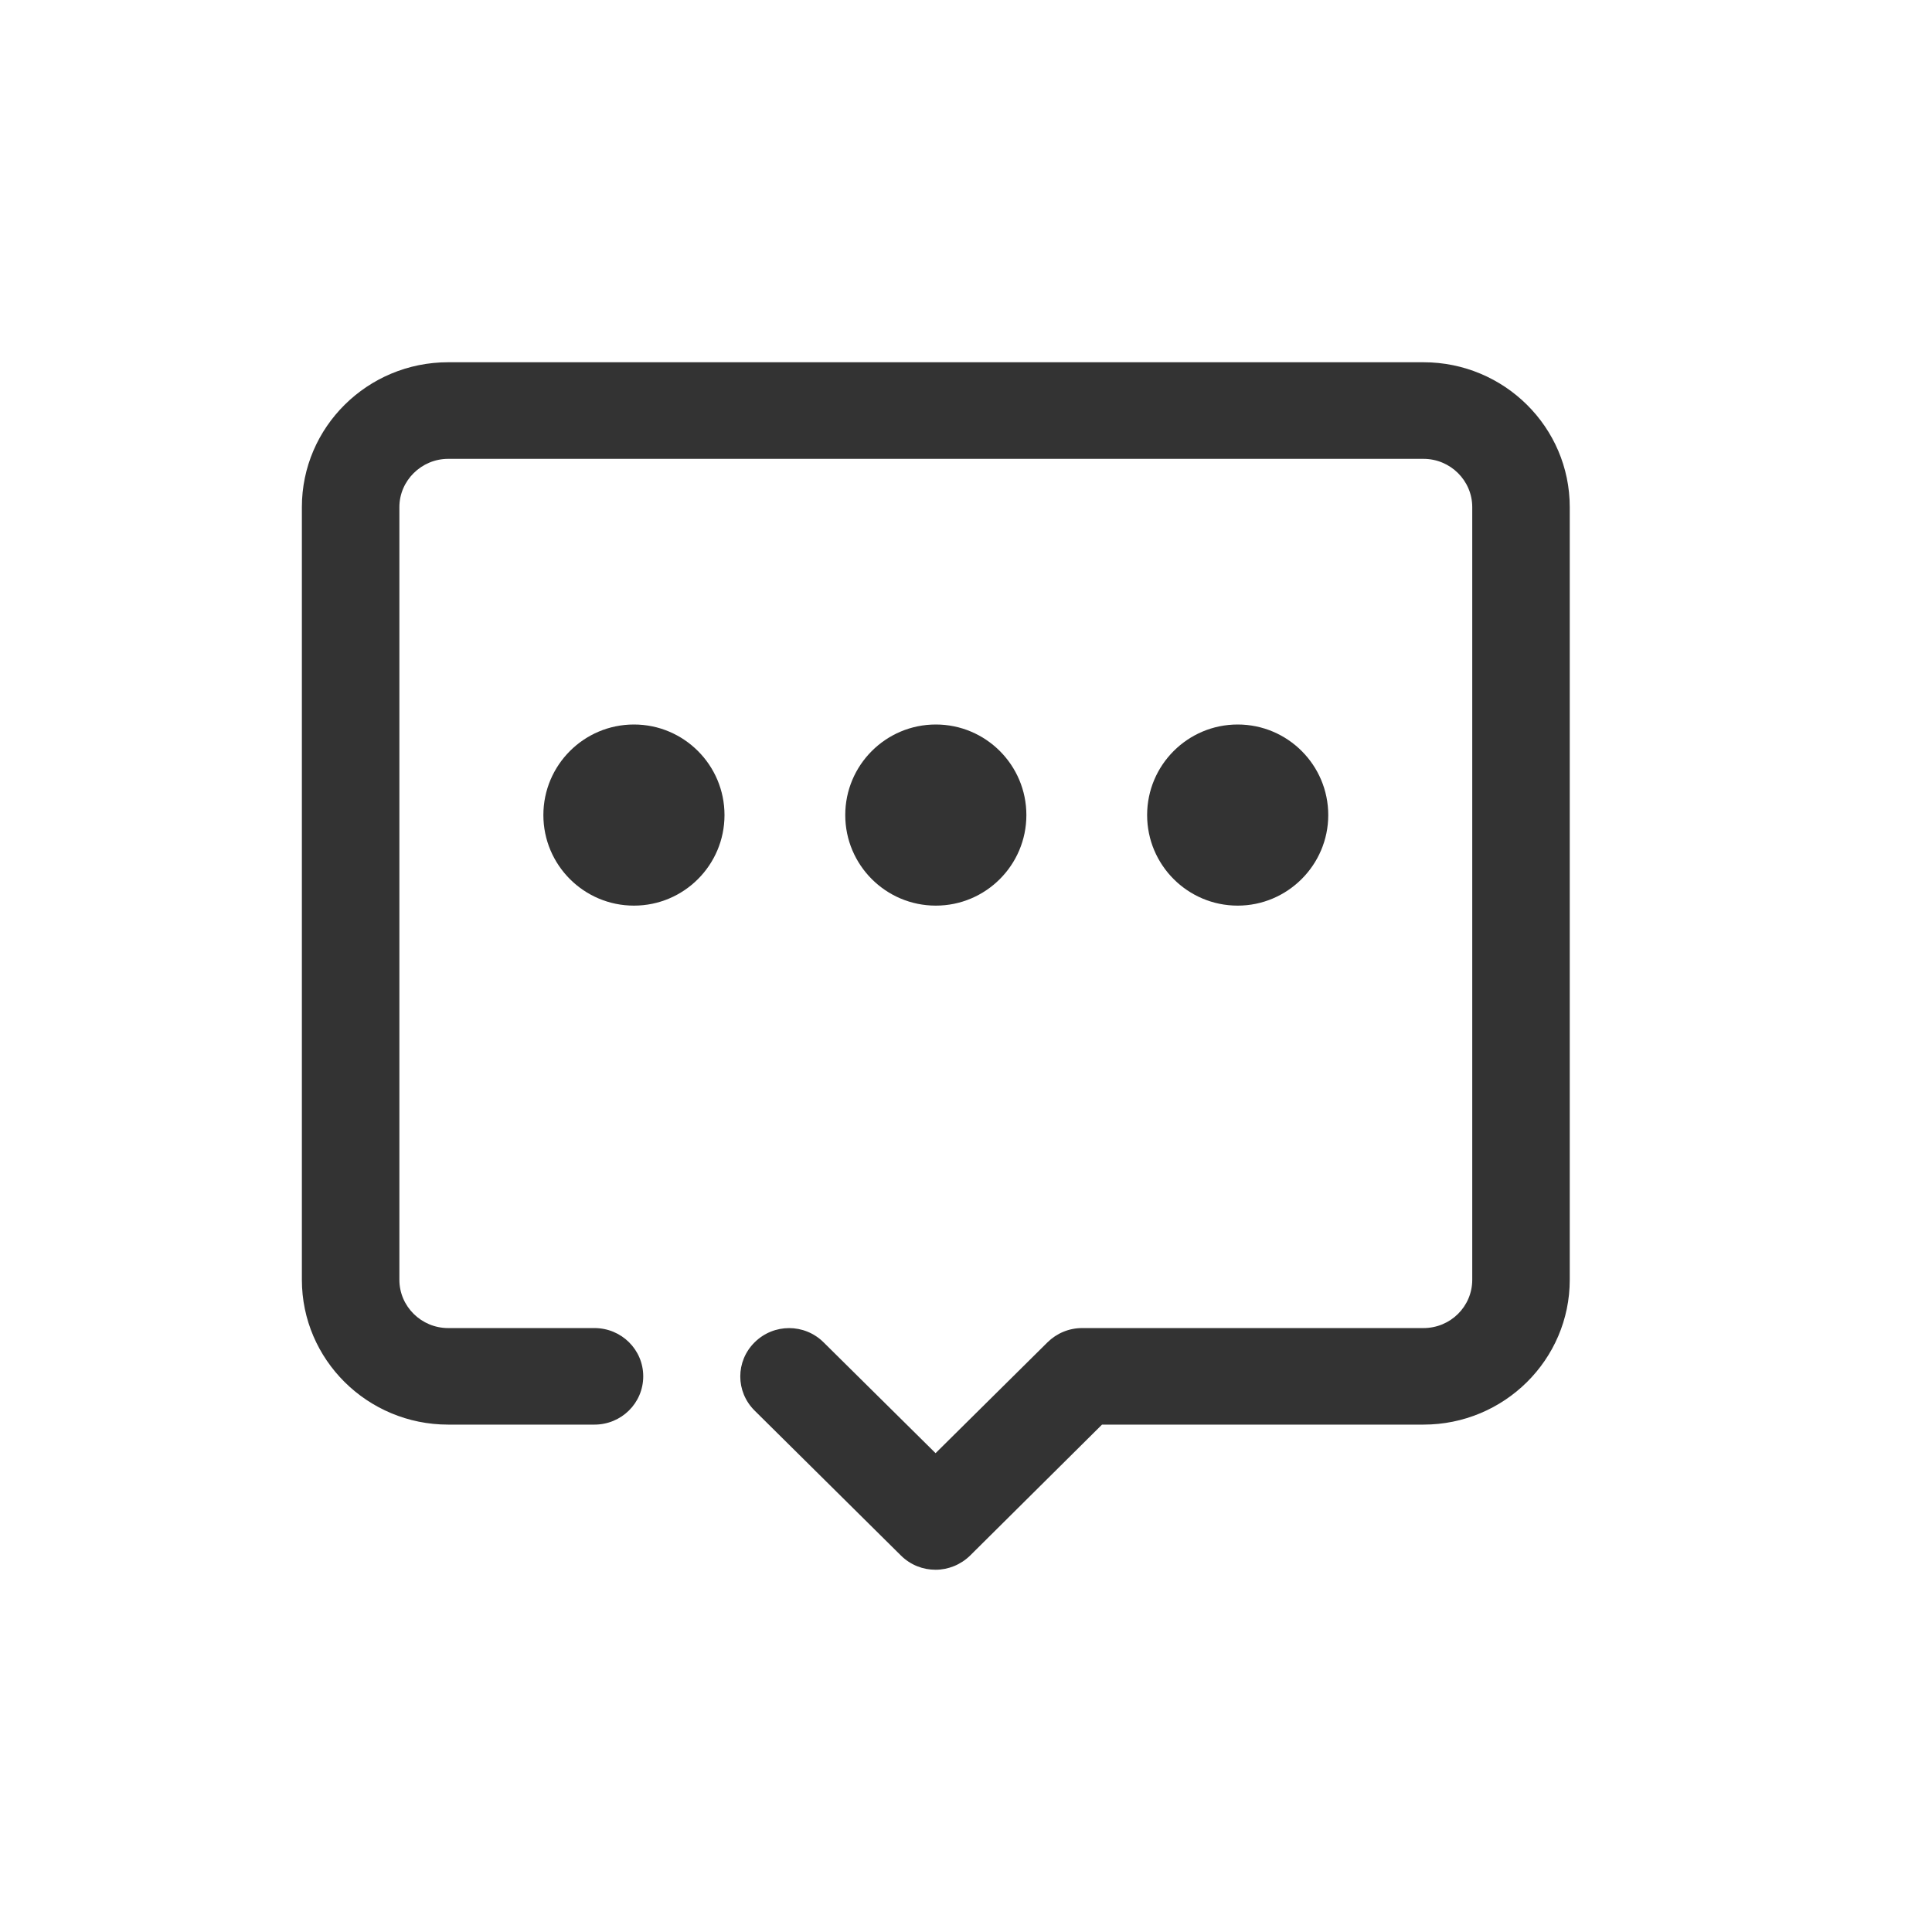 <svg width="32" height="32" viewBox="0 0 32 32" fill="none" xmlns="http://www.w3.org/2000/svg">
<path d="M15.496 26C15.287 26 15.083 25.923 14.922 25.764L12.499 23.364C12.182 23.05 12.182 22.547 12.499 22.233C12.816 21.919 13.324 21.919 13.641 22.233L15.496 24.069L17.35 22.233C17.502 22.083 17.706 21.997 17.923 21.997H23.577C24.024 21.997 24.385 21.64 24.385 21.197V8.399C24.385 7.961 24.024 7.6 23.577 7.6H7.423C6.98 7.6 6.615 7.961 6.615 8.399V21.197C6.615 21.64 6.98 21.997 7.423 21.997H9.846C10.293 21.997 10.654 22.354 10.654 22.796C10.654 23.239 10.293 23.596 9.846 23.596H7.423C6.086 23.596 5 22.521 5 21.197L5 8.399C5 7.075 6.086 6 7.423 6H23.577C24.914 6 26 7.075 26 8.399V21.197C26 22.521 24.914 23.596 23.577 23.596H18.253L16.069 25.764C15.912 25.918 15.704 26 15.496 26Z" fill="#333333"/>
<path d="M10.5 15C9.672 15 9 14.328 9 13.5C9 12.672 9.672 12 10.5 12C11.328 12 12 12.672 12 13.5C12 14.328 11.328 15 10.5 15Z" fill="#333333"/>
<path d="M15.5 15C14.672 15 14 14.328 14 13.5C14 12.672 14.672 12 15.5 12C16.328 12 17 12.672 17 13.5C17 14.328 16.328 15 15.5 15Z" fill="#333333"/>
<path d="M20.5 15C19.672 15 19 14.328 19 13.5C19 12.672 19.672 12 20.5 12C21.328 12 22 12.672 22 13.5C22 14.328 21.323 15 20.5 15Z" fill="#333333"/>
</svg>
